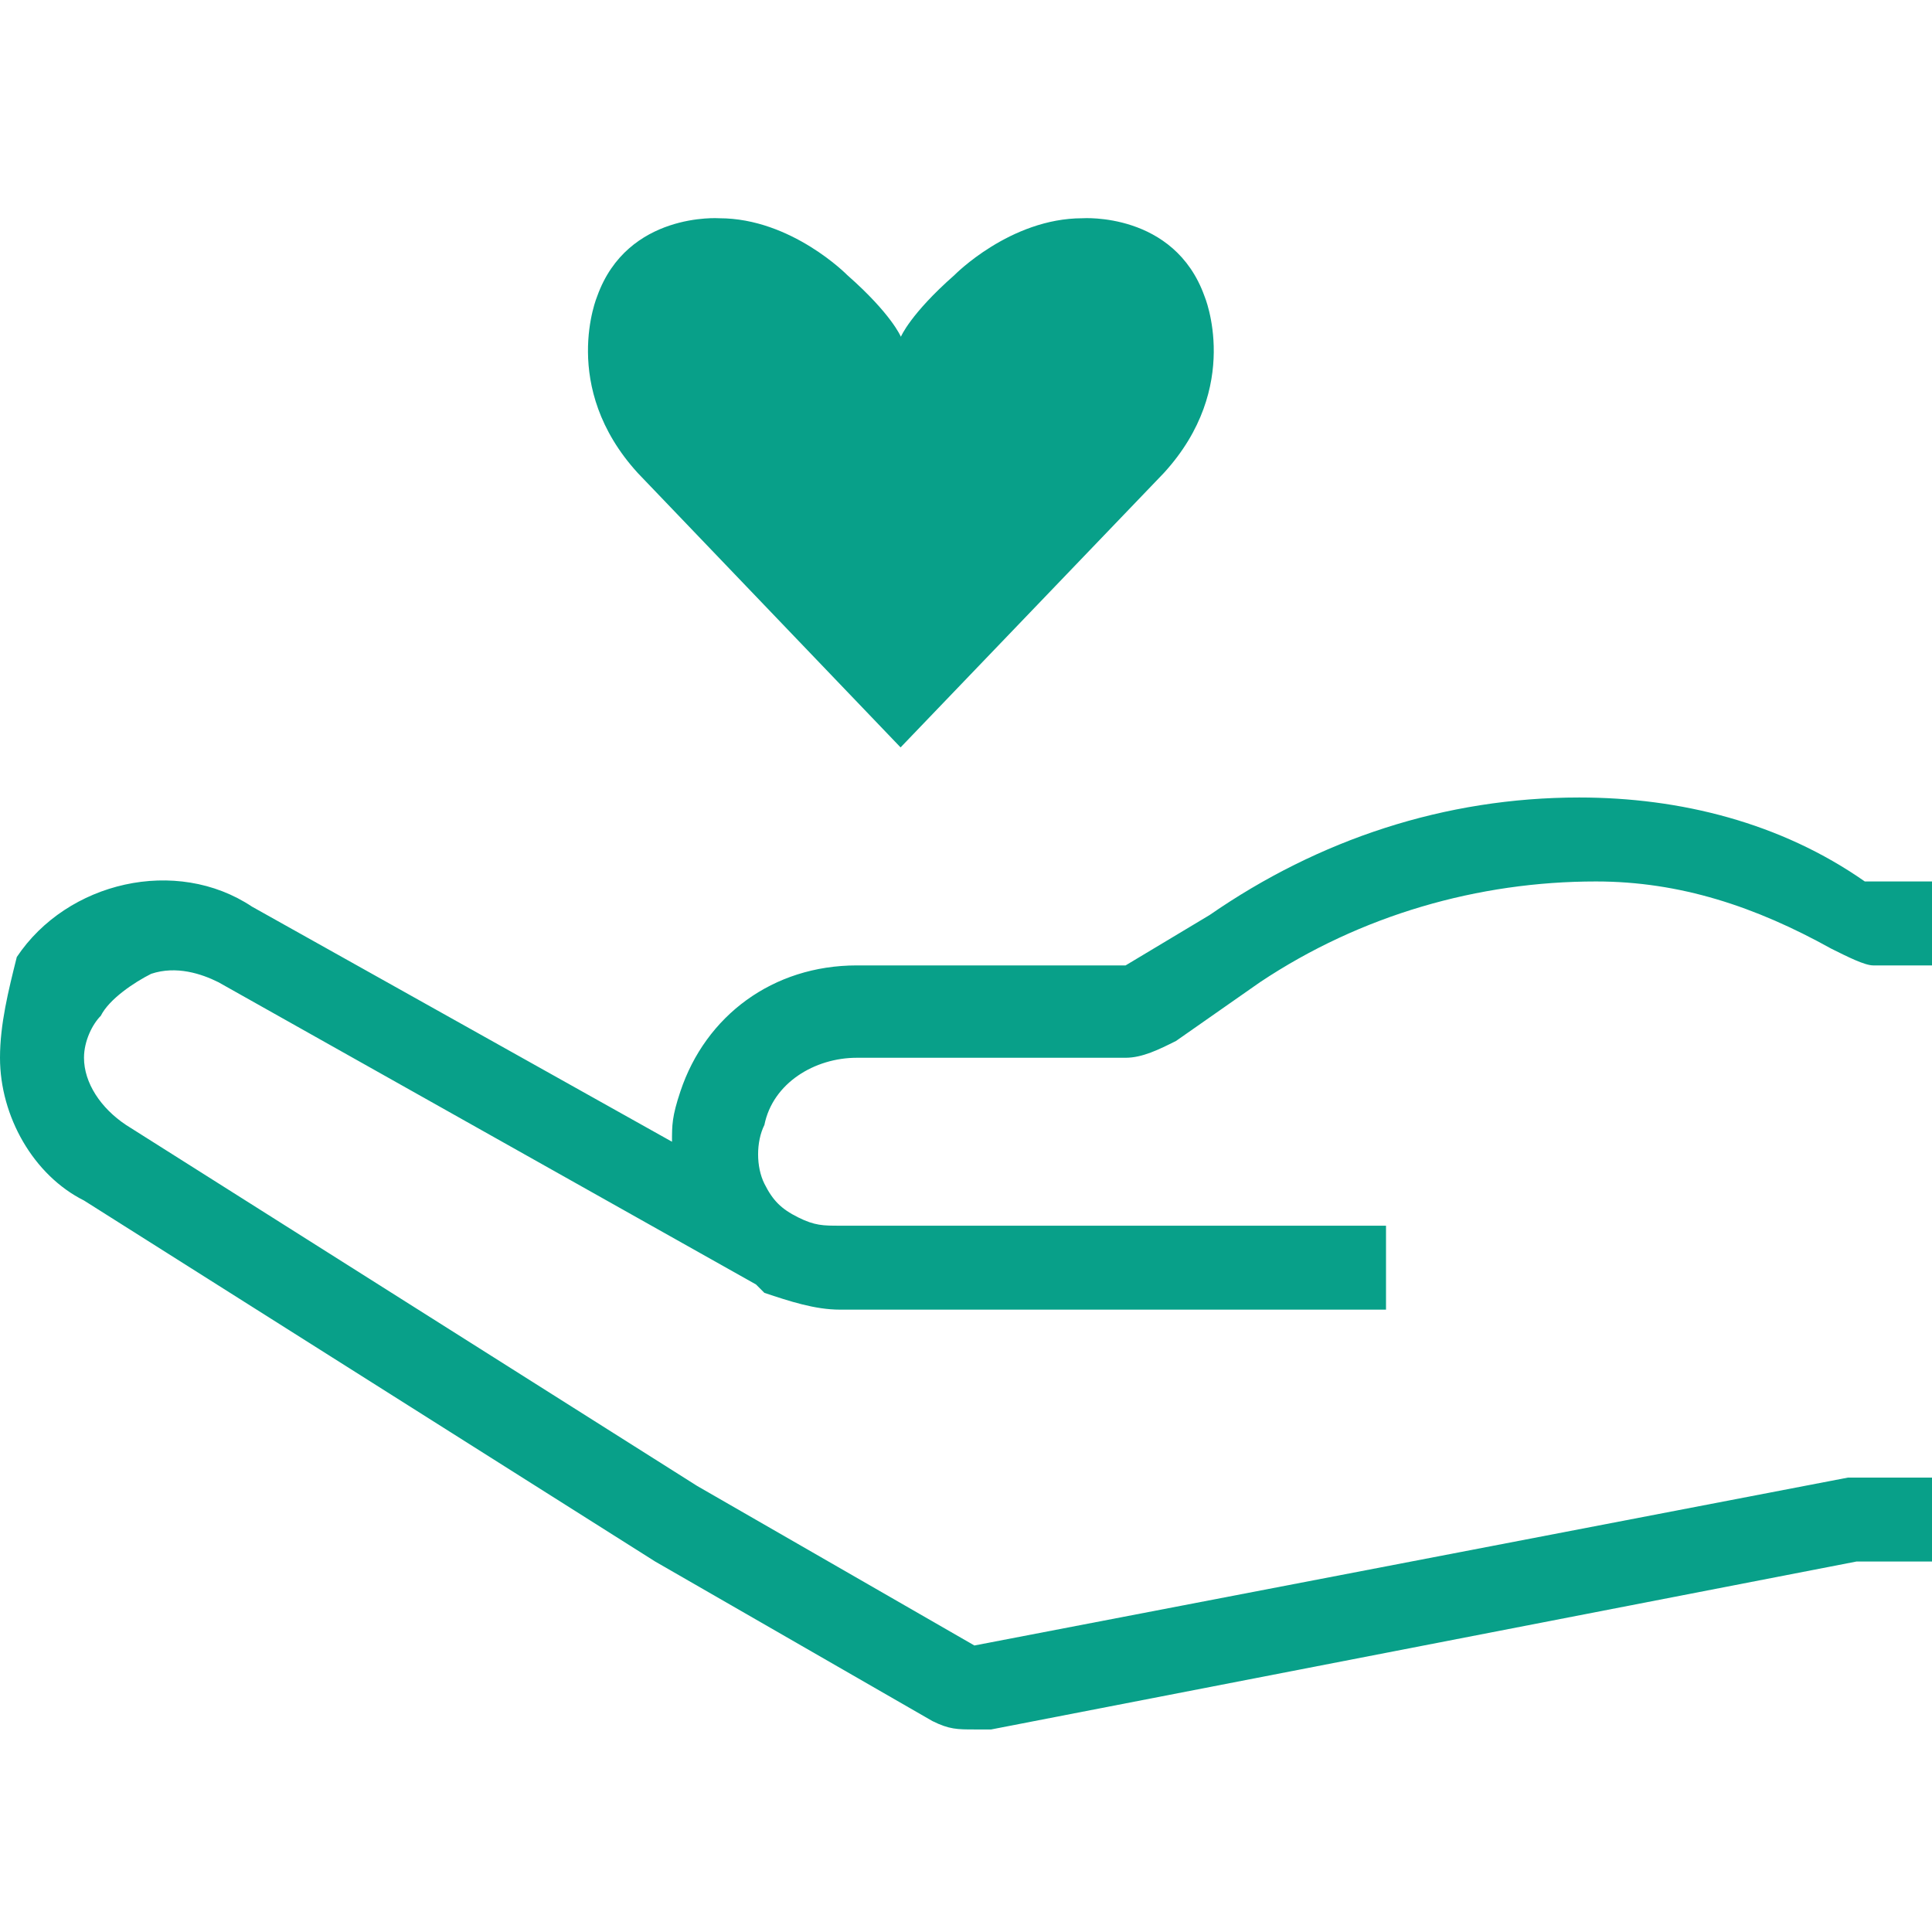 <?xml version="1.0" encoding="UTF-8"?>
<svg width="124px" height="124px" viewBox="0 0 124 124" version="1.1" xmlns="http://www.w3.org/2000/svg" xmlns:xlink="http://www.w3.org/1999/xlink">
    <title>Icons/Mercy Care/Hand-With-Heart</title>
    <g id="Icons/Mercy-Care/Hand-With-Heart" stroke="none" stroke-width="1" fill="none" fill-rule="evenodd">
        <g id="Icon_Health-Care_Medical_Hand-With-Heart_Outline_Blk_RGB" transform="translate(0, 14)" fill="#08A089">
            <path d="M118.609,80.834 L62.539,91.611 L44.748,81.373 L8.087,58.201 C6.47,57.123 5.391,55.507 5.391,53.89 C5.391,52.812 5.93,51.735 6.47,51.196 C7.009,50.118 8.626,49.04 9.704,48.501 C11.322,47.962 12.939,48.501 14.017,49.04 L48.522,68.44 L48.522,68.44 L49.061,68.979 L49.061,68.979 C50.678,69.517 52.296,70.056 53.913,70.056 L88.957,70.056 L88.957,64.668 L53.913,64.668 C52.835,64.668 52.296,64.668 51.217,64.129 L51.217,64.129 C50.139,63.59 49.6,63.051 49.061,61.973 C48.522,60.895 48.522,59.279 49.061,58.201 C49.6,55.507 52.296,53.89 54.991,53.89 L72.243,53.89 C73.322,53.89 74.4,53.351 75.478,52.812 L80.87,49.04 C87.339,44.729 94.887,42.574 102.435,42.574 C107.826,42.574 112.678,44.19 117.53,46.885 C118.609,47.424 119.687,47.962 120.226,47.962 L124,47.962 L124,42.574 L119.687,42.574 C114.296,38.802 107.826,37.185 101.357,37.185 C92.73,37.185 84.643,39.879 77.635,44.729 L72.243,47.962 L54.991,47.962 C49.6,47.962 45.287,51.196 43.67,56.046 C43.13,57.662 43.13,58.201 43.13,59.279 L16.174,44.19 C11.322,40.957 4.313,42.574 1.078,47.424 C1.078,47.424 1.078,47.424 1.078,47.424 C0.539,49.579 0,51.735 0,53.89 C0,57.662 2.157,61.434 5.391,63.051 L42.052,86.223 L59.843,96.461 C60.922,97 61.461,97 62.539,97 L63.617,97 L119.148,86.223 L124,86.223 L124,80.834 L118.609,80.834 Z" id="Path" fill-rule="nonzero"></path>
            <path d="M57.823,7.61 C57.823,7.61 58.419,6.156 61.256,3.657 C61.256,3.657 64.831,0.008 69.47,0.008 C69.47,0.008 75.366,-0.415 77.307,5.01 C77.307,5.01 79.764,10.822 74.697,16.359 L57.801,33.97 L40.934,16.359 C35.881,10.822 38.331,5.01 38.331,5.01 C40.277,-0.415 46.168,0.008 46.168,0.008 C50.802,0.008 54.381,3.657 54.381,3.657 C57.221,6.156 57.818,7.61 57.818,7.61 L57.823,7.61 Z" id="Fill-1"></path>
        </g>
    </g>
</svg>